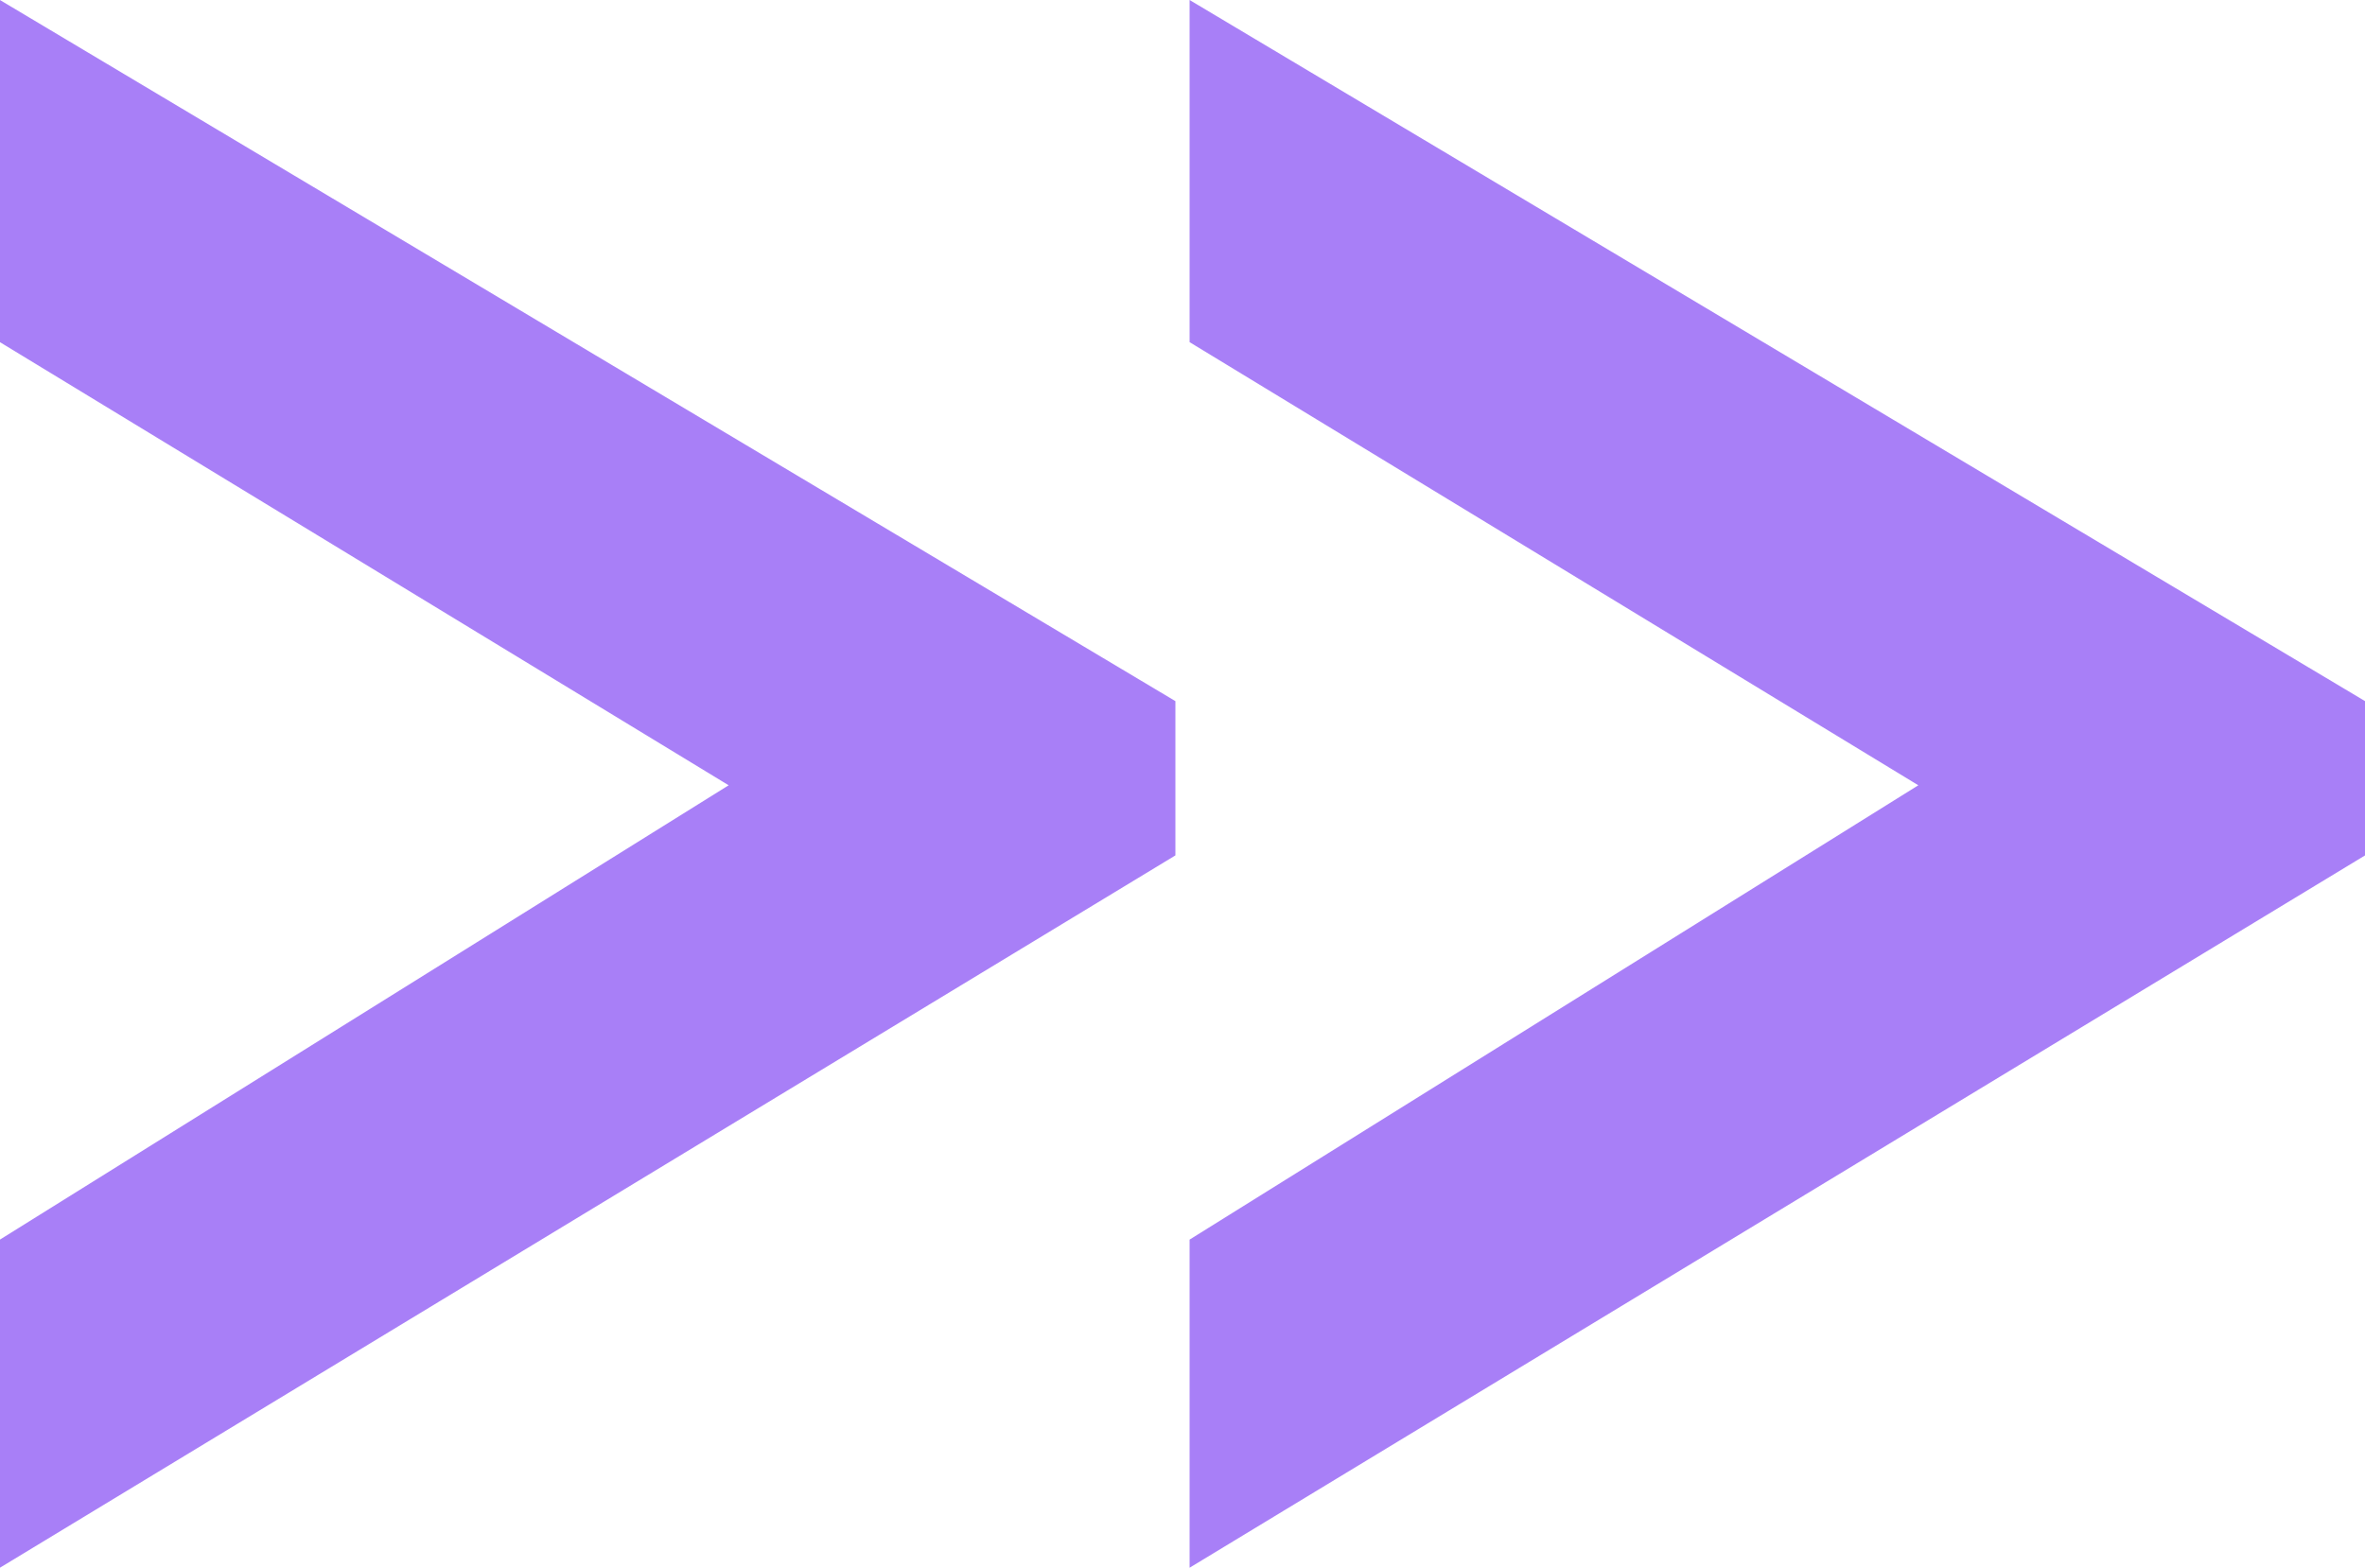<?xml version="1.0" encoding="UTF-8"?>
<svg preserveAspectRatio="xMidYMid slice" xmlns="http://www.w3.org/2000/svg" width="1024px" height="679px" viewBox="0 0 92 61" fill="none">
  <path d="M45.724 27.281L0 0V13.313L28.346 30.555L0 48.233V61L45.724 33.283V27.281Z" fill="#A87FF7"></path>
  <path d="M92 27.281L46.276 0V13.313L74.622 30.555L46.276 48.233V61L92 33.283V27.281Z" fill="#A87FF7"></path>
</svg>
